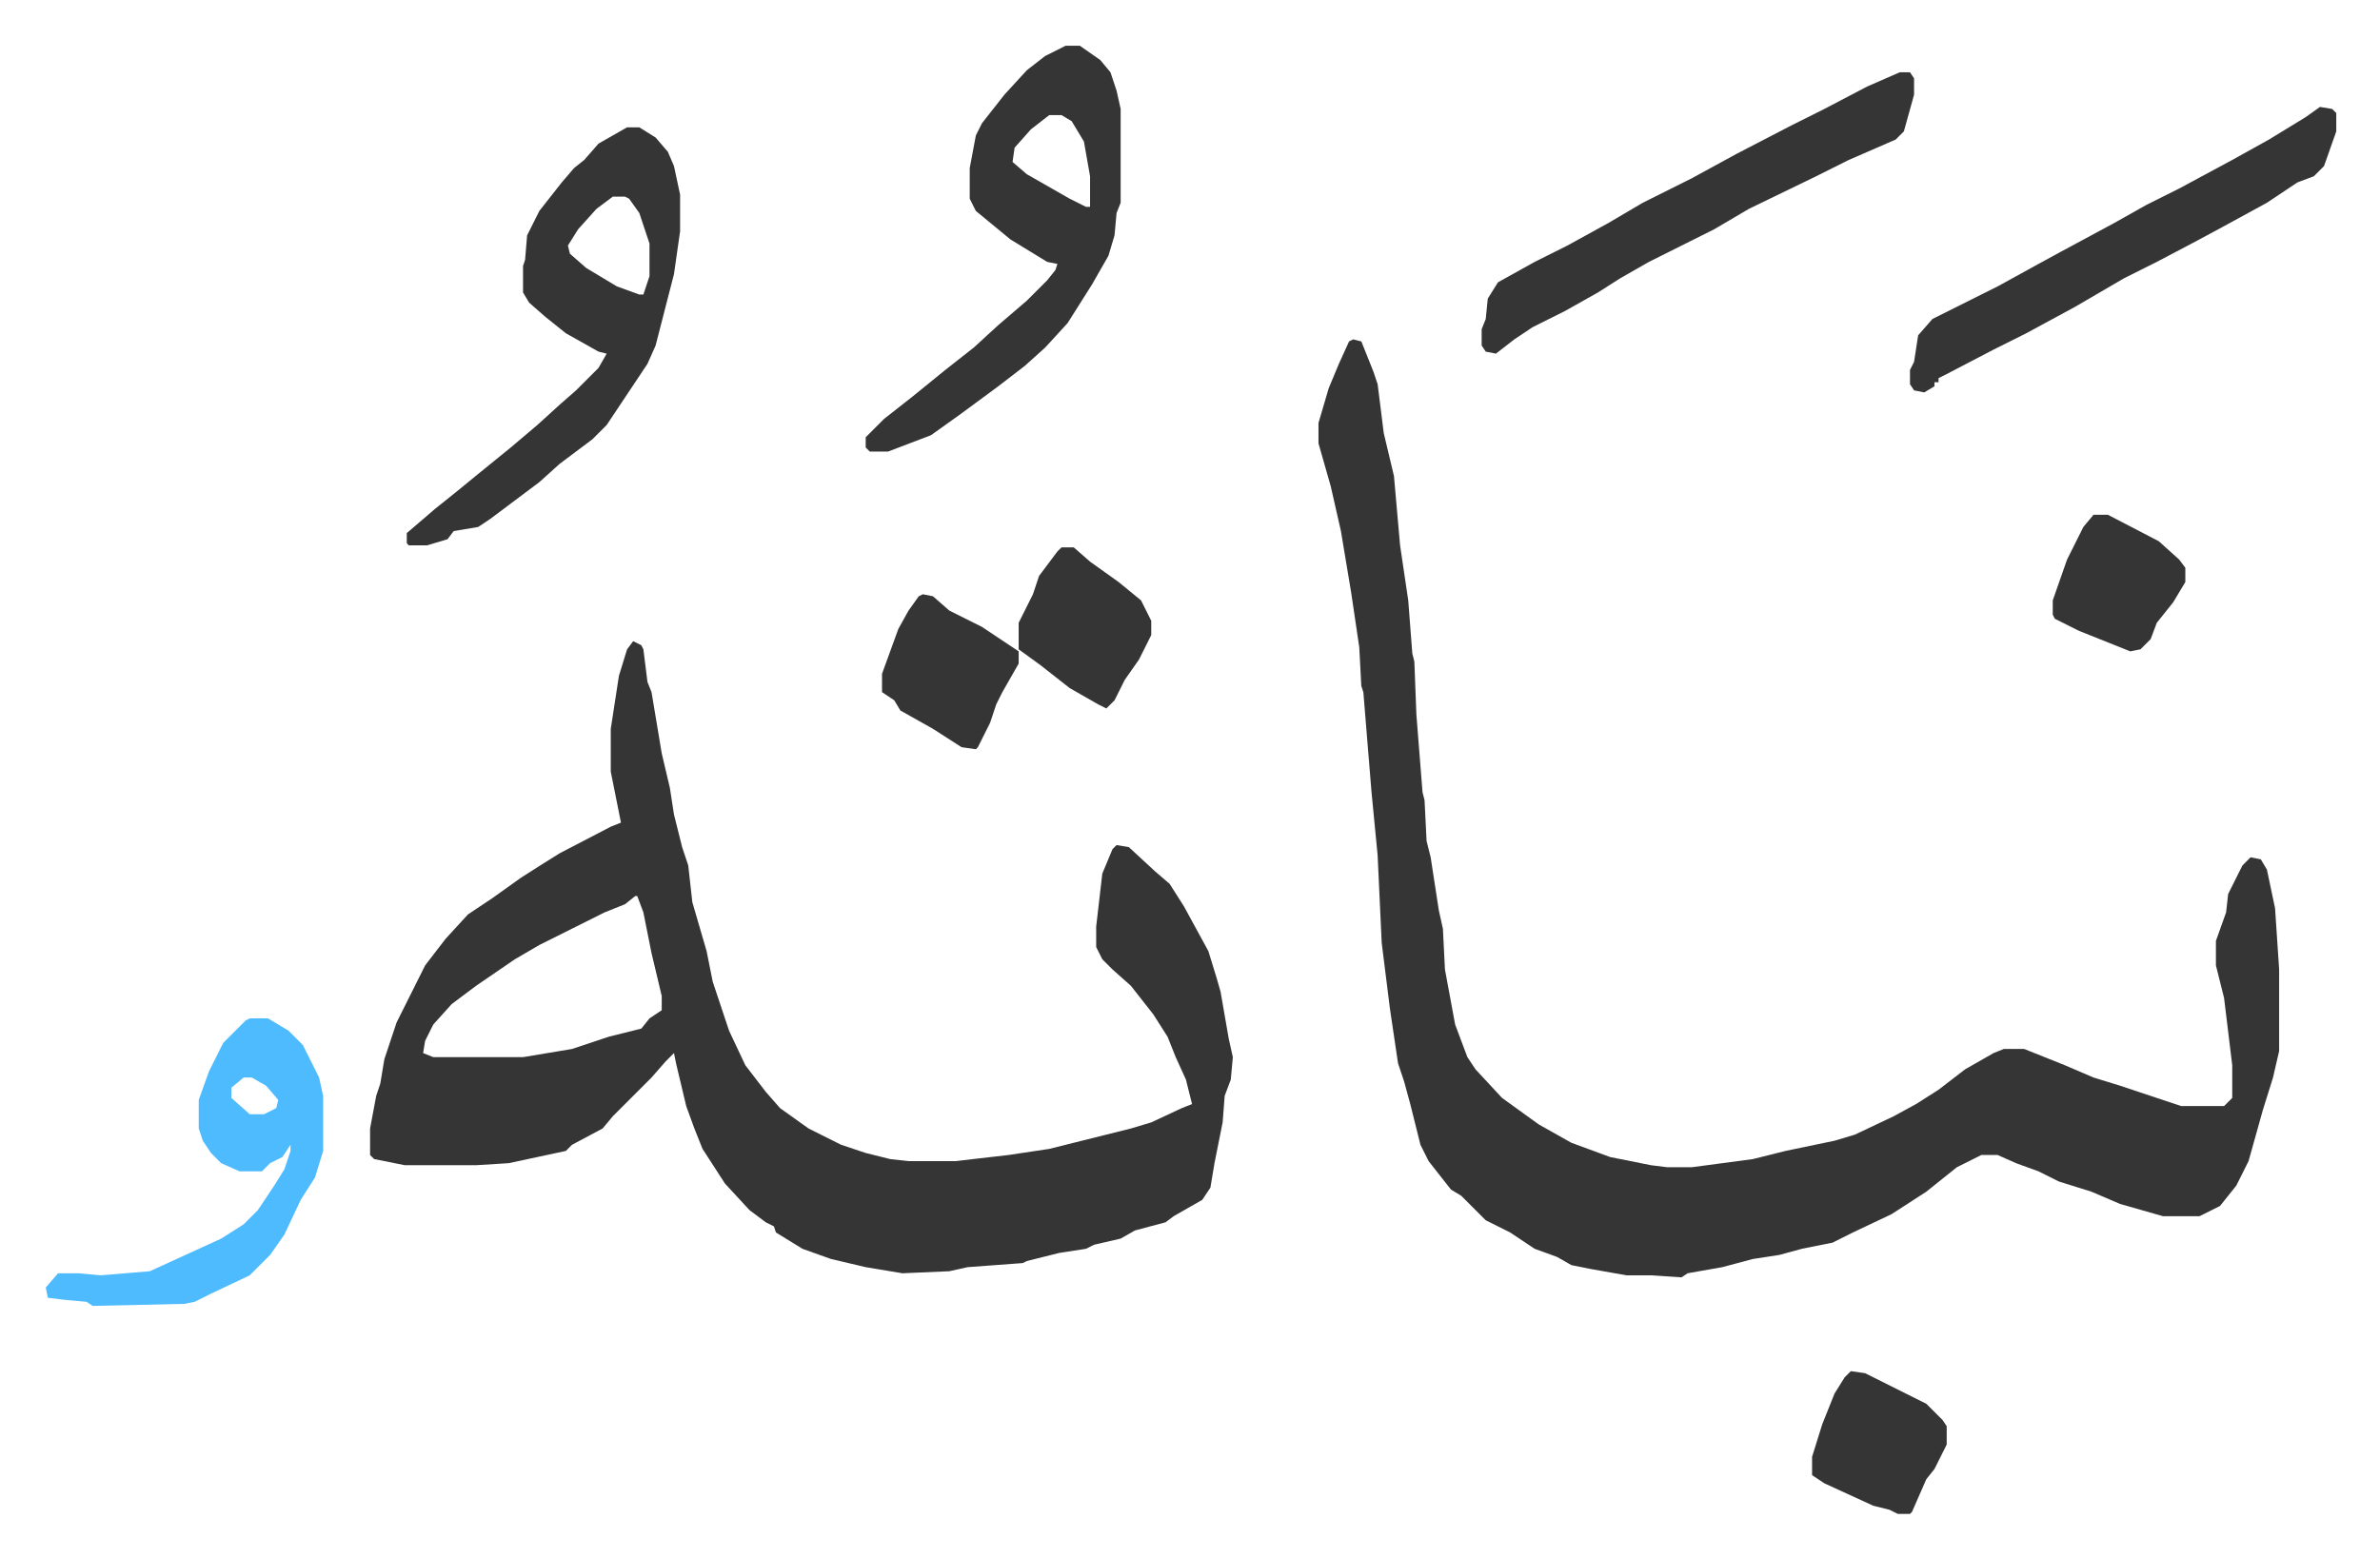 <svg xmlns="http://www.w3.org/2000/svg" role="img" viewBox="-22.44 366.56 1166.88 763.88"><path fill="#353535" id="rule_normal" d="M288 681l4 2 1 2 2 16 2 5 5 30 4 17 2 13 4 16 3 9 2 18 7 24 3 15 8 24 8 17 10 13 7 8 14 10 16 8 12 4 12 3 9 1h23l26-3 20-3 16-4 24-6 10-3 15-7 5-2-3-12-5-11-4-10-7-11-11-14-9-8-5-5-3-6v-10l3-26 5-12 2-2 6 1 13 12 7 6 7 11 12 22 4 13 2 7 4 23 2 9-1 11-3 8-1 13-4 20-2 12-4 6-14 8-4 3-15 4-7 4-13 3-4 2-13 2-16 4-2 1-27 2-9 2-23 1-18-3-17-4-14-5-13-8-1-3-4-2-8-6-12-13-11-17-4-10-4-11-5-21-1-5-4 4-7 8-19 19-5 6-15 8-3 3-28 6-16 1h-35l-15-3-2-2v-13l3-16 2-6 2-12 6-18 8-16 6-12 10-13 11-12 12-8 14-10 11-7 8-5 25-13 5-2-3-15-2-10v-21l4-26 4-13zm1 125l-5 4-10 4-16 8-16 8-12 7-19 13-12 9-9 10-4 8-1 6 5 2h44l24-4 18-6 16-4 4-5 6-4v-7l-5-21-4-20-3-8zm352-273l4 1 6 15 2 6 3 24 5 21 3 34 4 27 2 26 1 4 1 26 3 38 1 4 1 20 2 8 4 26 2 9 1 20 5 27 6 16 4 6 13 14 18 13 16 9 19 7 20 4 8 1h12l30-4 16-4 24-5 10-3 19-9 11-6 11-7 13-10 14-8 5-2h10l20 8 14 6 13 4 6 2 24 8h21l4-4v-16l-4-33-4-16v-12l5-14 1-9 7-14 4-4 5 1 3 5 4 19 2 30v40l-3 13-5 16-7 25-6 12-8 10-10 5h-18l-21-6-14-6-16-5-10-5-11-4-9-4h-8l-12 6-15 12-17 11-19 9-10 5-15 3-11 3-13 2-15 4-17 3-3 2-15-1h-12l-17-3-10-2-7-4-11-4-12-8-12-6-12-12-5-3-11-14-4-8-5-20-3-11-3-9-4-27-4-32-2-43-3-31-4-49-1-3-1-19-4-27-5-30-5-22-6-21v-10l5-17 5-12 5-11zM500 389h7l10 7 5 6 3 9 2 9v46l-2 5-1 11-3 10-8 14-12 19-11 12-10 9-13 10-19 14-14 10-21 8h-9l-2-2v-5l9-9 14-11 16-13 14-11 12-11 14-12 10-10 4-5 1-3-5-1-18-11-17-14-3-6v-15l3-16 3-6 11-14 11-12 9-7zm-8 34l-9 7-8 9-1 7 7 6 21 12 8 4h2v-15l-3-17-6-10-5-3zm-207 6h6l8 5 6 7 3 7 3 14v18l-3 21-9 35-4 9-20 30-7 7-16 12-10 9-12 9-12 9-6 4-12 2-3 4-10 3h-9l-1-1v-5l14-12 10-8 11-9 16-13 13-11 11-10 8-7 11-11 4-7-4-1-16-9-10-8-8-7-3-5v-13l1-3 1-12 6-12 11-14 6-7 5-4 7-8zm-7 34l-8 6-9 10-5 8 1 4 8 7 15 9 11 4h2l3-9v-16l-5-15-5-7-2-1zm631-61h5l2 3v8l-5 18-4 4-23 10-16 8-33 16-17 10-16 8-16 8-14 8-11 7-16 9-16 8-9 6-9 7-5-1-2-3v-8l2-5 1-10 5-8 18-10 16-8 20-11 17-10 24-12 22-12 27-14 16-8 21-11zm206 17l6 1 2 2v9l-6 17-5 5-8 3-15 10-22 12-13 7-19 10-16 8-24 14-24 13-16 8-23 12-4 2v2h-2v2l-5 3-5-1-2-3v-7l2-4 2-13 7-8 32-16 20-11 11-6 26-14 16-9 16-8 26-14 18-10 18-11z"/><path fill="#4ebbff" id="rule_madd_normal_2_vowels" d="M100 866h9l10 6 7 7 8 16 2 9v27l-4 13-7 11-8 17-7 10-10 10-19 9-8 4-5 1-45 1-3-2-11-1-8-1-1-5 6-7h10l11 1 24-2 35-16 11-7 7-7 8-12 5-8 3-9v-3l-4 6-6 3-4 4H95l-9-4-5-5-4-6-2-6v-14l5-14 7-14 11-11zm-3 29l-6 5v5l9 8h7l6-3 1-4-6-7-7-4z"/><path fill="#353535" id="rule_normal" d="M498 635h6l8 7 14 10 11 9 5 10v7l-6 12-7 10-5 10-4 4-4-2-14-8-14-11-11-8v-13l7-14 3-9 9-12zm387 404l7 1 30 15 8 8 2 3v9l-6 12-4 5-7 16-1 1h-6l-4-2-8-2-24-11-6-4v-9l5-16 6-15 5-8zM430 658l5 1 8 7 16 8 12 8 6 4v6l-8 14-3 6-3 9-6 12-1 1-7-1-14-9-16-9-3-5-6-4v-9l8-22 5-9 5-7zm574-39h7l25 13 10 9 3 4v7l-6 10-8 10-3 8-5 5-5 1-25-10-12-6-1-2v-7l7-20 8-16z"/></svg>

